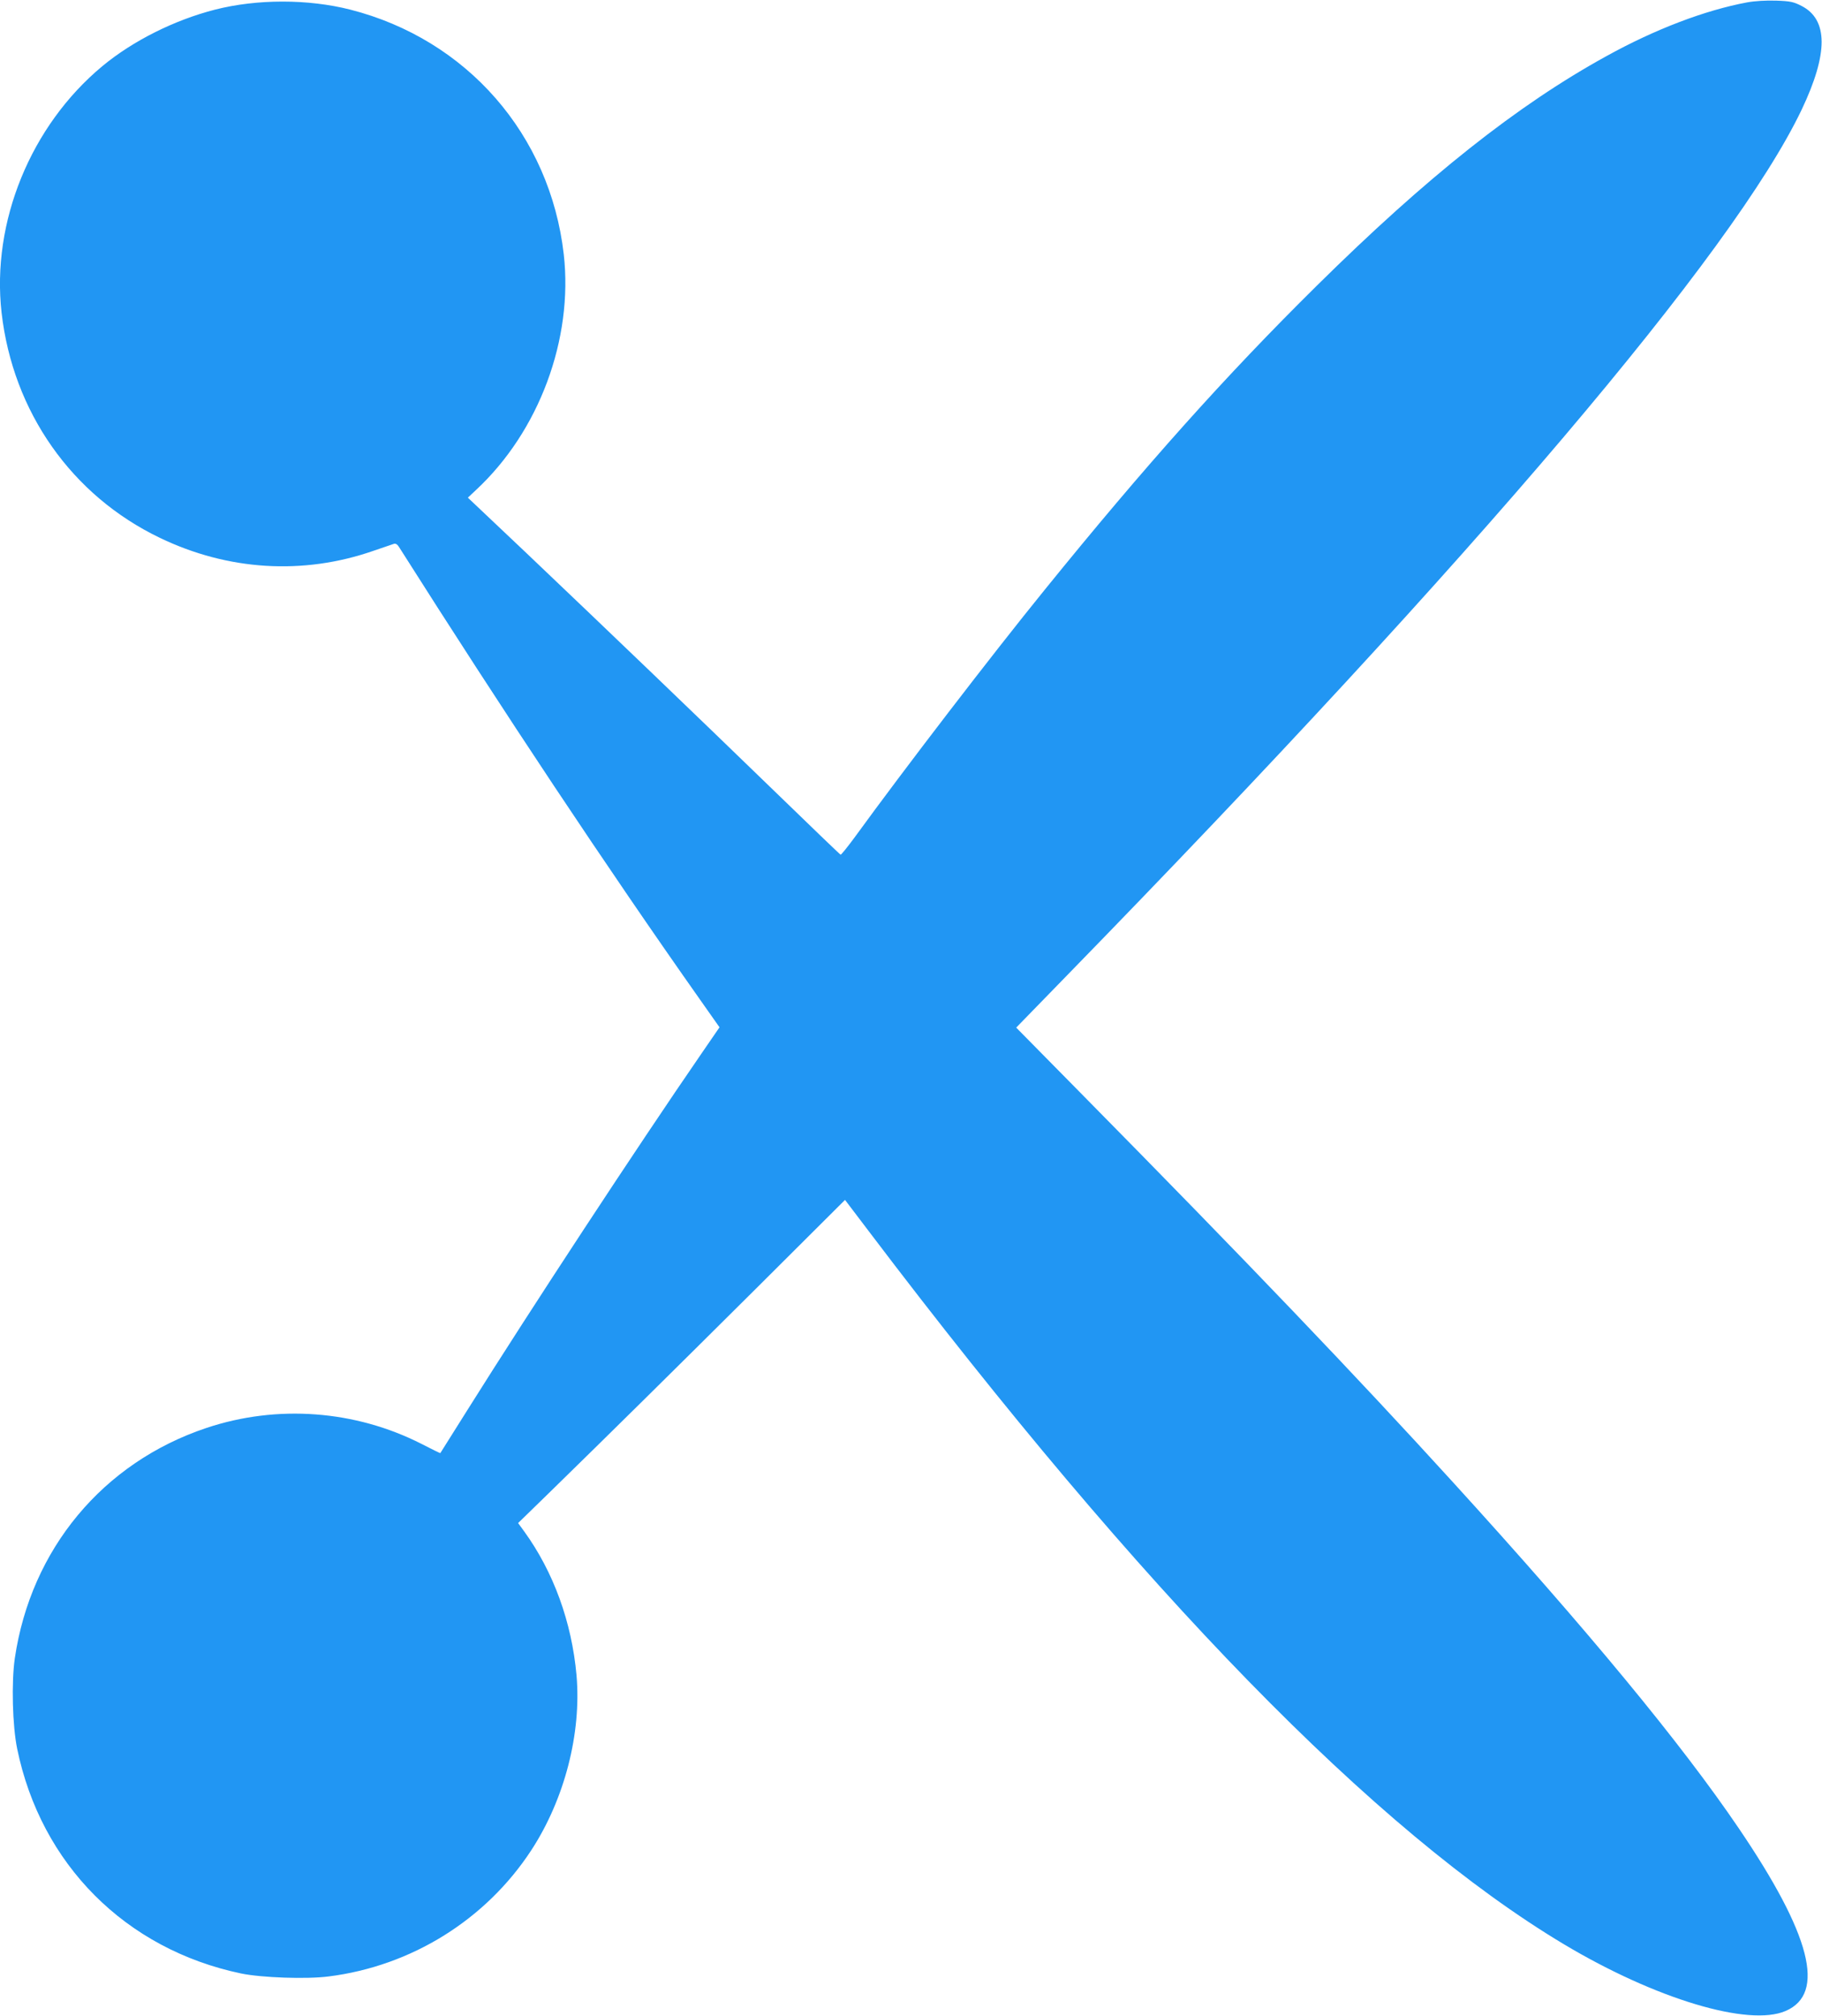 <?xml version="1.0" standalone="no"?>
<!DOCTYPE svg PUBLIC "-//W3C//DTD SVG 20010904//EN"
 "http://www.w3.org/TR/2001/REC-SVG-20010904/DTD/svg10.dtd">
<svg version="1.0" xmlns="http://www.w3.org/2000/svg"
 width="1157pt" height="1280pt" viewBox="0 0 1157 1280"
 preserveAspectRatio="xMidYMid meet">
<g transform="translate(0,1280) scale(0.1,-0.1)"
fill="#2196f3" stroke="none">
<path d="M11095 12785 c-268 -50 -584 -170 -895 -342 -565 -311 -1139 -766
-1839 -1458 -580 -573 -1087 -1140 -1727 -1930 -340 -419 -890 -1136 -1204
-1568 -47 -64 -88 -115 -92 -114 -4 1 -197 187 -430 413 -489 474 -1036 999
-1565 1502 l-372 352 51 48 c401 372 619 959 558 1497 -87 760 -615 1365
-1356 1554 -268 68 -591 68 -858 0 -258 -66 -522 -198 -716 -359 -455 -378
-705 -990 -640 -1565 72 -630 445 -1161 1005 -1430 432 -208 909 -238 1355
-83 63 21 122 42 132 45 10 3 22 -4 31 -19 668 -1054 1323 -2039 1910 -2872
l126 -179 -114 -166 c-413 -600 -1080 -1616 -1488 -2266 -93 -148 -170 -271
-171 -272 -1 -1 -54 25 -118 58 -422 215 -918 252 -1367 102 -658 -220 -1115
-770 -1217 -1463 -22 -152 -15 -429 15 -574 151 -734 688 -1273 1422 -1427
131 -27 414 -37 555 -19 527 66 1000 361 1288 802 211 323 319 742 287 1110
-30 337 -146 657 -333 915 l-38 52 193 188 c388 379 765 751 1318 1301 l565
563 154 -203 c1733 -2288 3217 -3809 4412 -4524 579 -346 1172 -525 1407 -423
257 110 161 484 -297 1159 -366 540 -958 1257 -1817 2200 -613 673 -1297 1389
-2363 2470 l-409 415 326 335 c2604 2671 4229 4587 4662 5494 169 356 169 572
-2 659 -49 25 -70 30 -160 33 -65 2 -134 -2 -184 -11z"/>
</g>
</svg>
